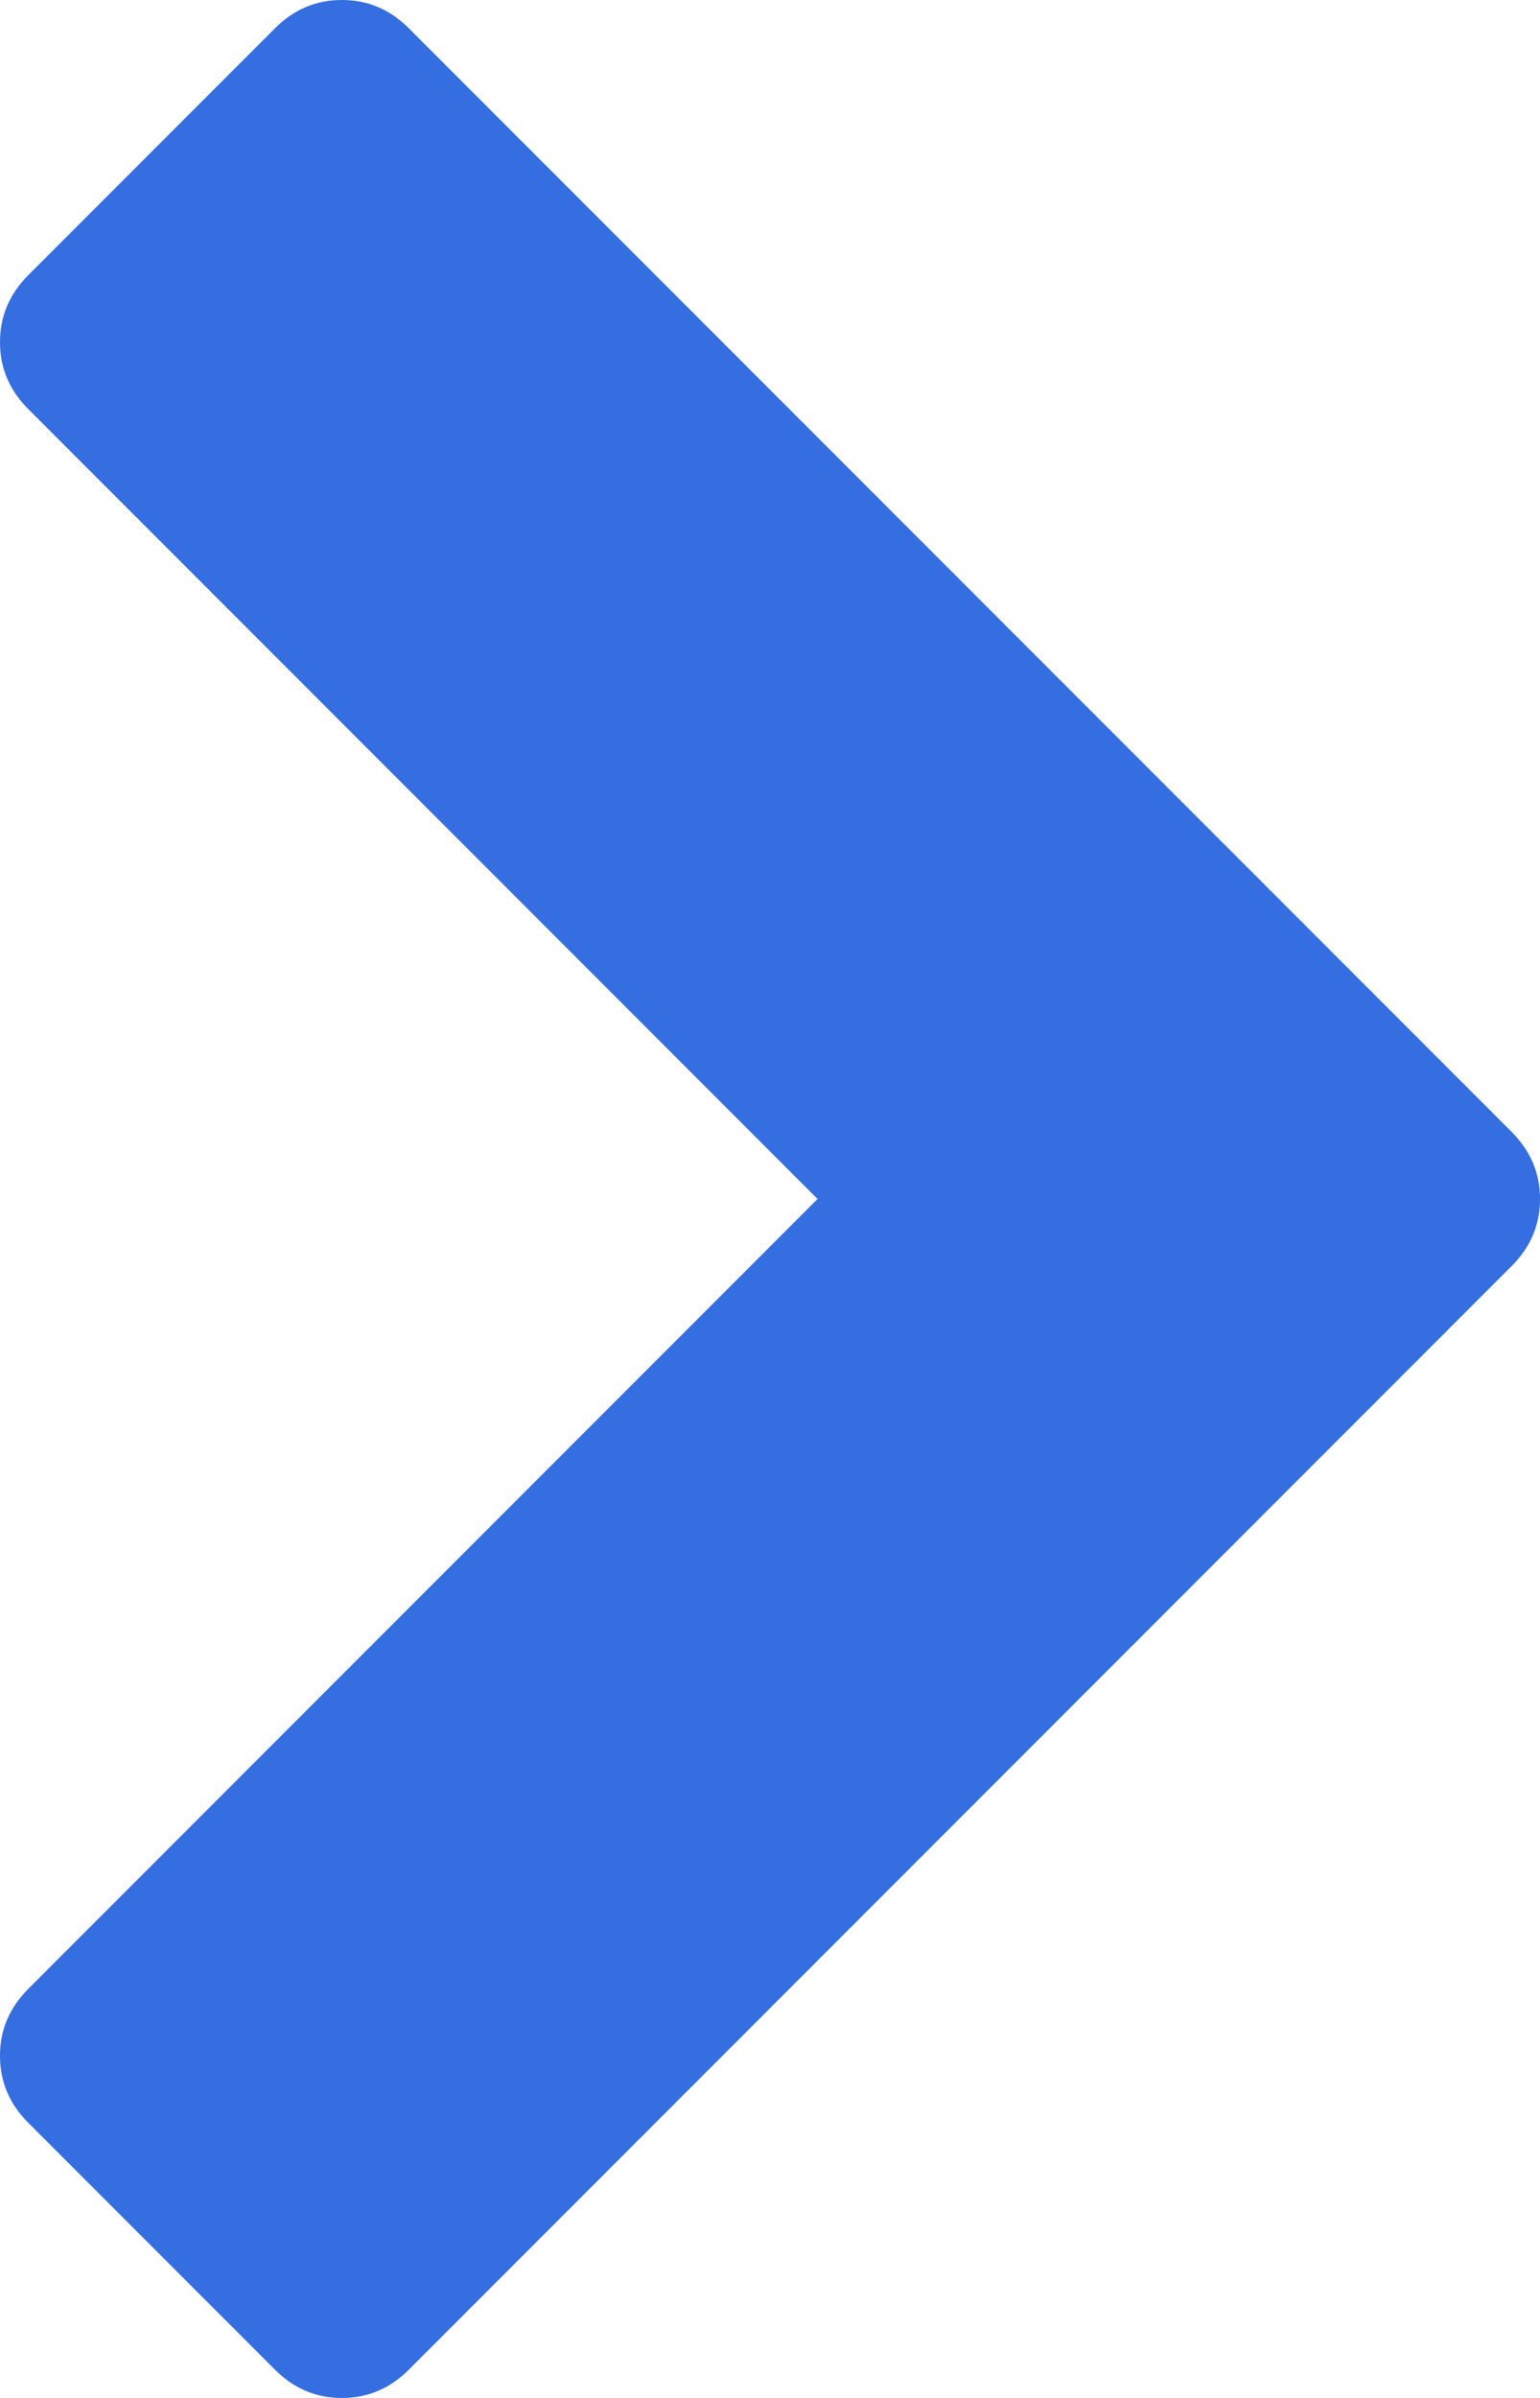 <svg xmlns="http://www.w3.org/2000/svg" viewBox="0 0 1036 1612"><path fill="#346ee1" d="m1017 851-742 742q-19 19-45 19t-45-19L19 1427q-19-19-19-45t19-45l531-531L19 275Q0 256 0 230t19-45L185 19q19-19 45-19t45 19l742 742q19 19 19 45t-19 45z"/></svg>